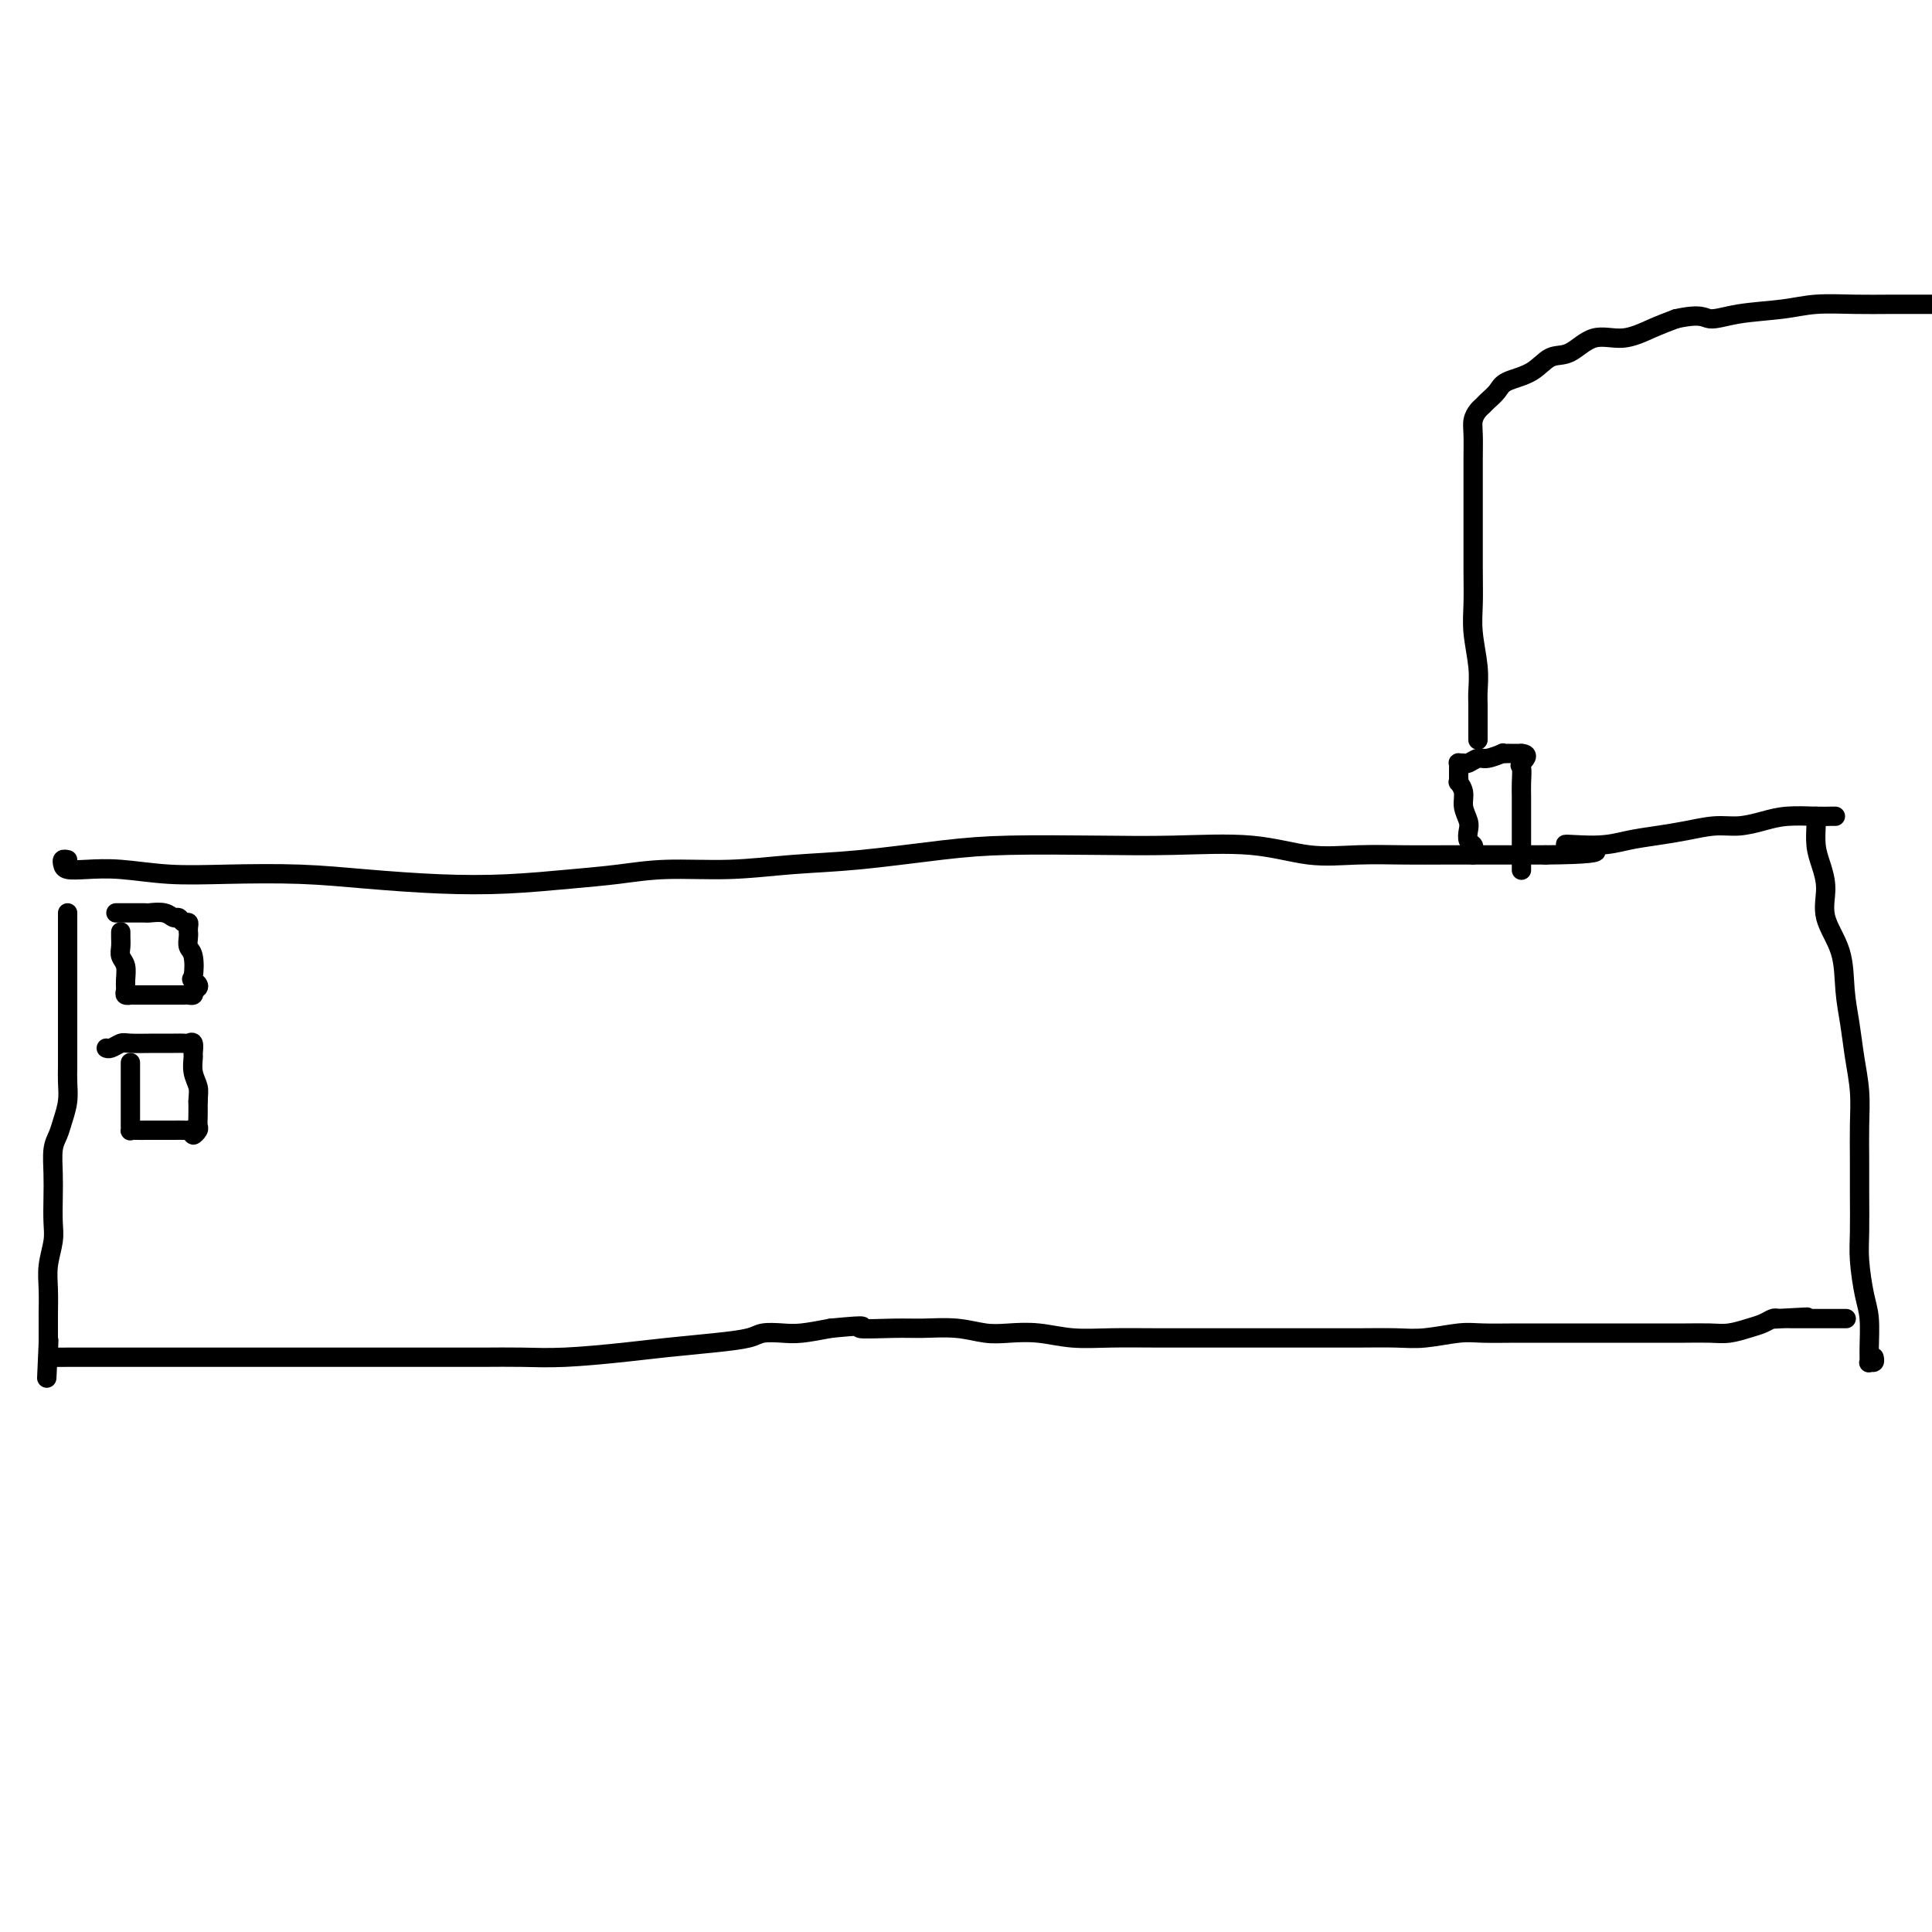 <svg viewBox='0 0 400 400' version='1.1' xmlns='http://www.w3.org/2000/svg' xmlns:xlink='http://www.w3.org/1999/xlink'><g fill='none' stroke='#000000' stroke-width='4' stroke-linecap='round' stroke-linejoin='round'><path d='M14,189c-0.000,0.166 -0.000,0.332 0,1c0.000,0.668 0.000,1.837 0,3c-0.000,1.163 -0.000,2.321 0,4c0.000,1.679 0.000,3.881 0,6c-0.000,2.119 -0.000,4.155 0,6c0.000,1.845 0.001,3.497 0,5c-0.001,1.503 -0.003,2.856 0,4c0.003,1.144 0.012,2.077 0,3c-0.012,0.923 -0.046,1.834 0,3c0.046,1.166 0.170,2.586 0,4c-0.170,1.414 -0.634,2.820 -1,4c-0.366,1.180 -0.634,2.132 -1,3c-0.366,0.868 -0.829,1.651 -1,3c-0.171,1.349 -0.050,3.262 0,5c0.050,1.738 0.027,3.299 0,5c-0.027,1.701 -0.060,3.540 0,5c0.060,1.460 0.212,2.541 0,4c-0.212,1.459 -0.789,3.298 -1,5c-0.211,1.702 -0.057,3.268 0,5c0.057,1.732 0.015,3.629 0,5c-0.015,1.371 -0.004,2.215 0,3c0.004,0.785 0.001,1.510 0,2c-0.001,0.490 -0.001,0.745 0,1'/><path d='M10,278c-0.621,13.950 -0.174,4.326 0,1c0.174,-3.326 0.076,-0.355 0,1c-0.076,1.355 -0.131,1.095 0,1c0.131,-0.095 0.449,-0.026 1,0c0.551,0.026 1.335,0.007 3,0c1.665,-0.007 4.210,-0.002 7,0c2.790,0.002 5.824,0.000 10,0c4.176,-0.000 9.493,-0.000 14,0c4.507,0.000 8.205,0.000 13,0c4.795,-0.000 10.688,-0.000 15,0c4.312,0.000 7.042,0.001 10,0c2.958,-0.001 6.144,-0.003 9,0c2.856,0.003 5.382,0.012 8,0c2.618,-0.012 5.328,-0.045 8,0c2.672,0.045 5.307,0.167 9,0c3.693,-0.167 8.444,-0.623 12,-1c3.556,-0.377 5.918,-0.676 9,-1c3.082,-0.324 6.885,-0.675 10,-1c3.115,-0.325 5.542,-0.626 7,-1c1.458,-0.374 1.948,-0.822 3,-1c1.052,-0.178 2.668,-0.086 4,0c1.332,0.086 2.381,0.168 4,0c1.619,-0.168 3.810,-0.584 6,-1'/><path d='M172,275c9.516,-0.927 5.805,-0.245 6,0c0.195,0.245 4.297,0.052 7,0c2.703,-0.052 4.005,0.038 6,0c1.995,-0.038 4.681,-0.202 7,0c2.319,0.202 4.272,0.772 6,1c1.728,0.228 3.231,0.114 5,0c1.769,-0.114 3.806,-0.227 6,0c2.194,0.227 4.547,0.793 7,1c2.453,0.207 5.006,0.056 8,0c2.994,-0.056 6.429,-0.015 10,0c3.571,0.015 7.276,0.004 11,0c3.724,-0.004 7.466,0.000 11,0c3.534,-0.000 6.861,-0.004 10,0c3.139,0.004 6.090,0.015 9,0c2.910,-0.015 5.778,-0.057 8,0c2.222,0.057 3.797,0.211 6,0c2.203,-0.211 5.032,-0.789 7,-1c1.968,-0.211 3.073,-0.057 5,0c1.927,0.057 4.677,0.015 7,0c2.323,-0.015 4.221,-0.004 6,0c1.779,0.004 3.440,0.001 5,0c1.560,-0.001 3.018,-0.001 5,0c1.982,0.001 4.486,0.001 7,0c2.514,-0.001 5.036,-0.003 7,0c1.964,0.003 3.369,0.012 5,0c1.631,-0.012 3.487,-0.045 5,0c1.513,0.045 2.682,0.170 4,0c1.318,-0.170 2.786,-0.633 4,-1c1.214,-0.367 2.173,-0.637 3,-1c0.827,-0.363 1.522,-0.818 2,-1c0.478,-0.182 0.739,-0.091 1,0'/><path d='M368,273c11.538,-0.619 3.885,-0.166 1,0c-2.885,0.166 -1.000,0.044 0,0c1.000,-0.044 1.115,-0.012 2,0c0.885,0.012 2.538,0.003 4,0c1.462,-0.003 2.732,-0.001 4,0c1.268,0.001 2.534,0.000 3,0c0.466,-0.000 0.133,-0.000 0,0c-0.133,0.000 -0.067,0.000 0,0'/><path d='M376,169c-0.006,0.406 -0.011,0.813 0,1c0.011,0.187 0.039,0.155 0,1c-0.039,0.845 -0.143,2.568 0,4c0.143,1.432 0.535,2.572 1,4c0.465,1.428 1.003,3.142 1,5c-0.003,1.858 -0.548,3.860 0,6c0.548,2.140 2.189,4.419 3,7c0.811,2.581 0.792,5.465 1,8c0.208,2.535 0.644,4.721 1,7c0.356,2.279 0.631,4.651 1,7c0.369,2.349 0.831,4.676 1,7c0.169,2.324 0.045,4.646 0,7c-0.045,2.354 -0.009,4.741 0,7c0.009,2.259 -0.008,4.391 0,7c0.008,2.609 0.041,5.696 0,8c-0.041,2.304 -0.154,3.826 0,6c0.154,2.174 0.576,4.999 1,7c0.424,2.001 0.849,3.178 1,5c0.151,1.822 0.026,4.288 0,6c-0.026,1.712 0.045,2.669 0,3c-0.045,0.331 -0.208,0.037 0,0c0.208,-0.037 0.787,0.182 1,0c0.213,-0.182 0.061,-0.766 0,-1c-0.061,-0.234 -0.030,-0.117 0,0'/><path d='M14,178c-0.414,-0.083 -0.828,-0.167 -1,0c-0.172,0.167 -0.102,0.584 0,1c0.102,0.416 0.235,0.830 1,1c0.765,0.170 2.162,0.097 4,0c1.838,-0.097 4.115,-0.219 7,0c2.885,0.219 6.376,0.780 10,1c3.624,0.220 7.380,0.098 12,0c4.620,-0.098 10.105,-0.173 15,0c4.895,0.173 9.201,0.594 14,1c4.799,0.406 10.090,0.798 15,1c4.910,0.202 9.438,0.213 14,0c4.562,-0.213 9.159,-0.649 13,-1c3.841,-0.351 6.927,-0.618 10,-1c3.073,-0.382 6.134,-0.879 10,-1c3.866,-0.121 8.537,0.136 13,0c4.463,-0.136 8.718,-0.663 13,-1c4.282,-0.337 8.591,-0.482 14,-1c5.409,-0.518 11.919,-1.409 17,-2c5.081,-0.591 8.732,-0.883 14,-1c5.268,-0.117 12.151,-0.060 18,0c5.849,0.060 10.663,0.121 16,0c5.337,-0.121 11.197,-0.425 16,0c4.803,0.425 8.547,1.578 12,2c3.453,0.422 6.614,0.113 10,0c3.386,-0.113 6.999,-0.030 10,0c3.001,0.030 5.392,0.008 8,0c2.608,-0.008 5.433,-0.002 8,0c2.567,0.002 4.876,0.001 7,0c2.124,-0.001 4.062,-0.000 6,0'/><path d='M320,177c18.094,-0.156 7.829,-1.547 5,-2c-2.829,-0.453 1.779,0.032 5,0c3.221,-0.032 5.056,-0.582 7,-1c1.944,-0.418 3.996,-0.703 6,-1c2.004,-0.297 3.958,-0.605 6,-1c2.042,-0.395 4.171,-0.876 6,-1c1.829,-0.124 3.358,0.110 5,0c1.642,-0.110 3.396,-0.565 5,-1c1.604,-0.435 3.057,-0.848 5,-1c1.943,-0.152 4.377,-0.041 6,0c1.623,0.041 2.437,0.011 3,0c0.563,-0.011 0.875,-0.003 1,0c0.125,0.003 0.062,0.002 0,0'/><path d='M305,177c-0.030,-0.326 -0.059,-0.653 0,-1c0.059,-0.347 0.208,-0.715 0,-1c-0.208,-0.285 -0.773,-0.488 -1,-1c-0.227,-0.512 -0.117,-1.332 0,-2c0.117,-0.668 0.242,-1.183 0,-2c-0.242,-0.817 -0.849,-1.935 -1,-3c-0.151,-1.065 0.156,-2.078 0,-3c-0.156,-0.922 -0.774,-1.752 -1,-2c-0.226,-0.248 -0.060,0.088 0,0c0.060,-0.088 0.015,-0.598 0,-1c-0.015,-0.402 -0.001,-0.697 0,-1c0.001,-0.303 -0.012,-0.616 0,-1c0.012,-0.384 0.048,-0.839 0,-1c-0.048,-0.161 -0.180,-0.028 0,0c0.180,0.028 0.673,-0.049 1,0c0.327,0.049 0.490,0.223 1,0c0.510,-0.223 1.369,-0.844 2,-1c0.631,-0.156 1.034,0.154 2,0c0.966,-0.154 2.497,-0.773 3,-1c0.503,-0.227 -0.020,-0.061 0,0c0.020,0.061 0.583,0.016 1,0c0.417,-0.016 0.689,-0.004 1,0c0.311,0.004 0.660,0.001 1,0c0.340,-0.001 0.670,-0.001 1,0'/><path d='M315,156c2.011,0.120 0.539,1.419 0,2c-0.539,0.581 -0.144,0.442 0,1c0.144,0.558 0.039,1.813 0,3c-0.039,1.187 -0.010,2.307 0,3c0.010,0.693 0.003,0.959 0,2c-0.003,1.041 -0.001,2.855 0,4c0.001,1.145 0.000,1.619 0,2c-0.000,0.381 -0.000,0.670 0,1c0.000,0.330 0.000,0.702 0,1c-0.000,0.298 -0.000,0.523 0,1c0.000,0.477 0.000,1.205 0,2c-0.000,0.795 -0.000,1.656 0,2c0.000,0.344 0.000,0.172 0,0'/><path d='M306,153c-0.000,0.186 -0.000,0.371 0,0c0.000,-0.371 0.001,-1.300 0,-2c-0.001,-0.700 -0.004,-1.172 0,-2c0.004,-0.828 0.015,-2.011 0,-3c-0.015,-0.989 -0.057,-1.783 0,-3c0.057,-1.217 0.211,-2.857 0,-5c-0.211,-2.143 -0.789,-4.788 -1,-7c-0.211,-2.212 -0.057,-3.991 0,-6c0.057,-2.009 0.015,-4.250 0,-7c-0.015,-2.750 -0.005,-6.011 0,-9c0.005,-2.989 0.004,-5.708 0,-8c-0.004,-2.292 -0.012,-4.158 0,-6c0.012,-1.842 0.044,-3.658 0,-5c-0.044,-1.342 -0.163,-2.208 0,-3c0.163,-0.792 0.607,-1.511 1,-2c0.393,-0.489 0.734,-0.748 1,-1c0.266,-0.252 0.458,-0.495 1,-1c0.542,-0.505 1.435,-1.271 2,-2c0.565,-0.729 0.803,-1.423 2,-2c1.197,-0.577 3.354,-1.039 5,-2c1.646,-0.961 2.782,-2.421 4,-3c1.218,-0.579 2.520,-0.277 4,-1c1.480,-0.723 3.139,-2.472 5,-3c1.861,-0.528 3.924,0.166 6,0c2.076,-0.166 4.165,-1.190 6,-2c1.835,-0.810 3.418,-1.405 5,-2'/><path d='M347,66c5.367,-1.189 5.784,-0.161 7,0c1.216,0.161 3.230,-0.545 6,-1c2.770,-0.455 6.298,-0.658 9,-1c2.702,-0.342 4.580,-0.824 7,-1c2.420,-0.176 5.382,-0.047 8,0c2.618,0.047 4.891,0.014 8,0c3.109,-0.014 7.055,-0.007 11,0'/><path d='M25,193c0.002,-0.066 0.004,-0.132 0,0c-0.004,0.132 -0.015,0.462 0,1c0.015,0.538 0.057,1.285 0,2c-0.057,0.715 -0.213,1.397 0,2c0.213,0.603 0.794,1.128 1,2c0.206,0.872 0.039,2.090 0,3c-0.039,0.910 0.052,1.512 0,2c-0.052,0.488 -0.248,0.863 0,1c0.248,0.137 0.938,0.037 1,0c0.062,-0.037 -0.506,-0.010 0,0c0.506,0.010 2.086,0.003 3,0c0.914,-0.003 1.162,-0.001 2,0c0.838,0.001 2.266,-0.000 3,0c0.734,0.000 0.775,0.001 1,0c0.225,-0.001 0.635,-0.003 1,0c0.365,0.003 0.685,0.011 1,0c0.315,-0.011 0.623,-0.041 1,0c0.377,0.041 0.822,0.155 1,0c0.178,-0.155 0.089,-0.577 0,-1'/><path d='M40,205c2.170,-0.605 0.596,-1.619 0,-2c-0.596,-0.381 -0.212,-0.131 0,-1c0.212,-0.869 0.253,-2.859 0,-4c-0.253,-1.141 -0.800,-1.433 -1,-2c-0.200,-0.567 -0.053,-1.410 0,-2c0.053,-0.590 0.011,-0.928 0,-1c-0.011,-0.072 0.008,0.120 0,0c-0.008,-0.120 -0.043,-0.553 0,-1c0.043,-0.447 0.165,-0.908 0,-1c-0.165,-0.092 -0.615,0.186 -1,0c-0.385,-0.186 -0.704,-0.834 -1,-1c-0.296,-0.166 -0.570,0.152 -1,0c-0.430,-0.152 -1.017,-0.773 -2,-1c-0.983,-0.227 -2.361,-0.061 -3,0c-0.639,0.061 -0.539,0.016 -1,0c-0.461,-0.016 -1.483,-0.004 -2,0c-0.517,0.004 -0.530,0.001 -1,0c-0.470,-0.001 -1.396,-0.000 -2,0c-0.604,0.000 -0.887,0.000 -1,0c-0.113,-0.000 -0.057,-0.000 0,0'/><path d='M27,220c0.000,0.300 0.000,0.600 0,1c-0.000,0.400 -0.000,0.901 0,2c0.000,1.099 0.000,2.796 0,4c-0.000,1.204 -0.001,1.916 0,3c0.001,1.084 0.002,2.539 0,3c-0.002,0.461 -0.007,-0.073 0,0c0.007,0.073 0.027,0.752 0,1c-0.027,0.248 -0.100,0.067 0,0c0.100,-0.067 0.373,-0.018 1,0c0.627,0.018 1.607,0.005 3,0c1.393,-0.005 3.201,-0.003 4,0c0.799,0.003 0.591,0.005 1,0c0.409,-0.005 1.434,-0.019 2,0c0.566,0.019 0.674,0.069 1,0c0.326,-0.069 0.872,-0.258 1,0c0.128,0.258 -0.162,0.964 0,1c0.162,0.036 0.775,-0.599 1,-1c0.225,-0.401 0.060,-0.570 0,-1c-0.060,-0.430 -0.017,-1.123 0,-2c0.017,-0.877 0.009,-1.939 0,-3'/><path d='M41,228c0.061,-1.472 0.213,-2.153 0,-3c-0.213,-0.847 -0.792,-1.859 -1,-3c-0.208,-1.141 -0.044,-2.411 0,-3c0.044,-0.589 -0.031,-0.498 0,-1c0.031,-0.502 0.170,-1.599 0,-2c-0.170,-0.401 -0.647,-0.107 -1,0c-0.353,0.107 -0.580,0.028 -1,0c-0.420,-0.028 -1.033,-0.004 -2,0c-0.967,0.004 -2.287,-0.013 -4,0c-1.713,0.013 -3.818,0.056 -5,0c-1.182,-0.056 -1.441,-0.211 -2,0c-0.559,0.211 -1.420,0.788 -2,1c-0.580,0.212 -0.880,0.061 -1,0c-0.120,-0.061 -0.060,-0.030 0,0'/></g>
</svg>